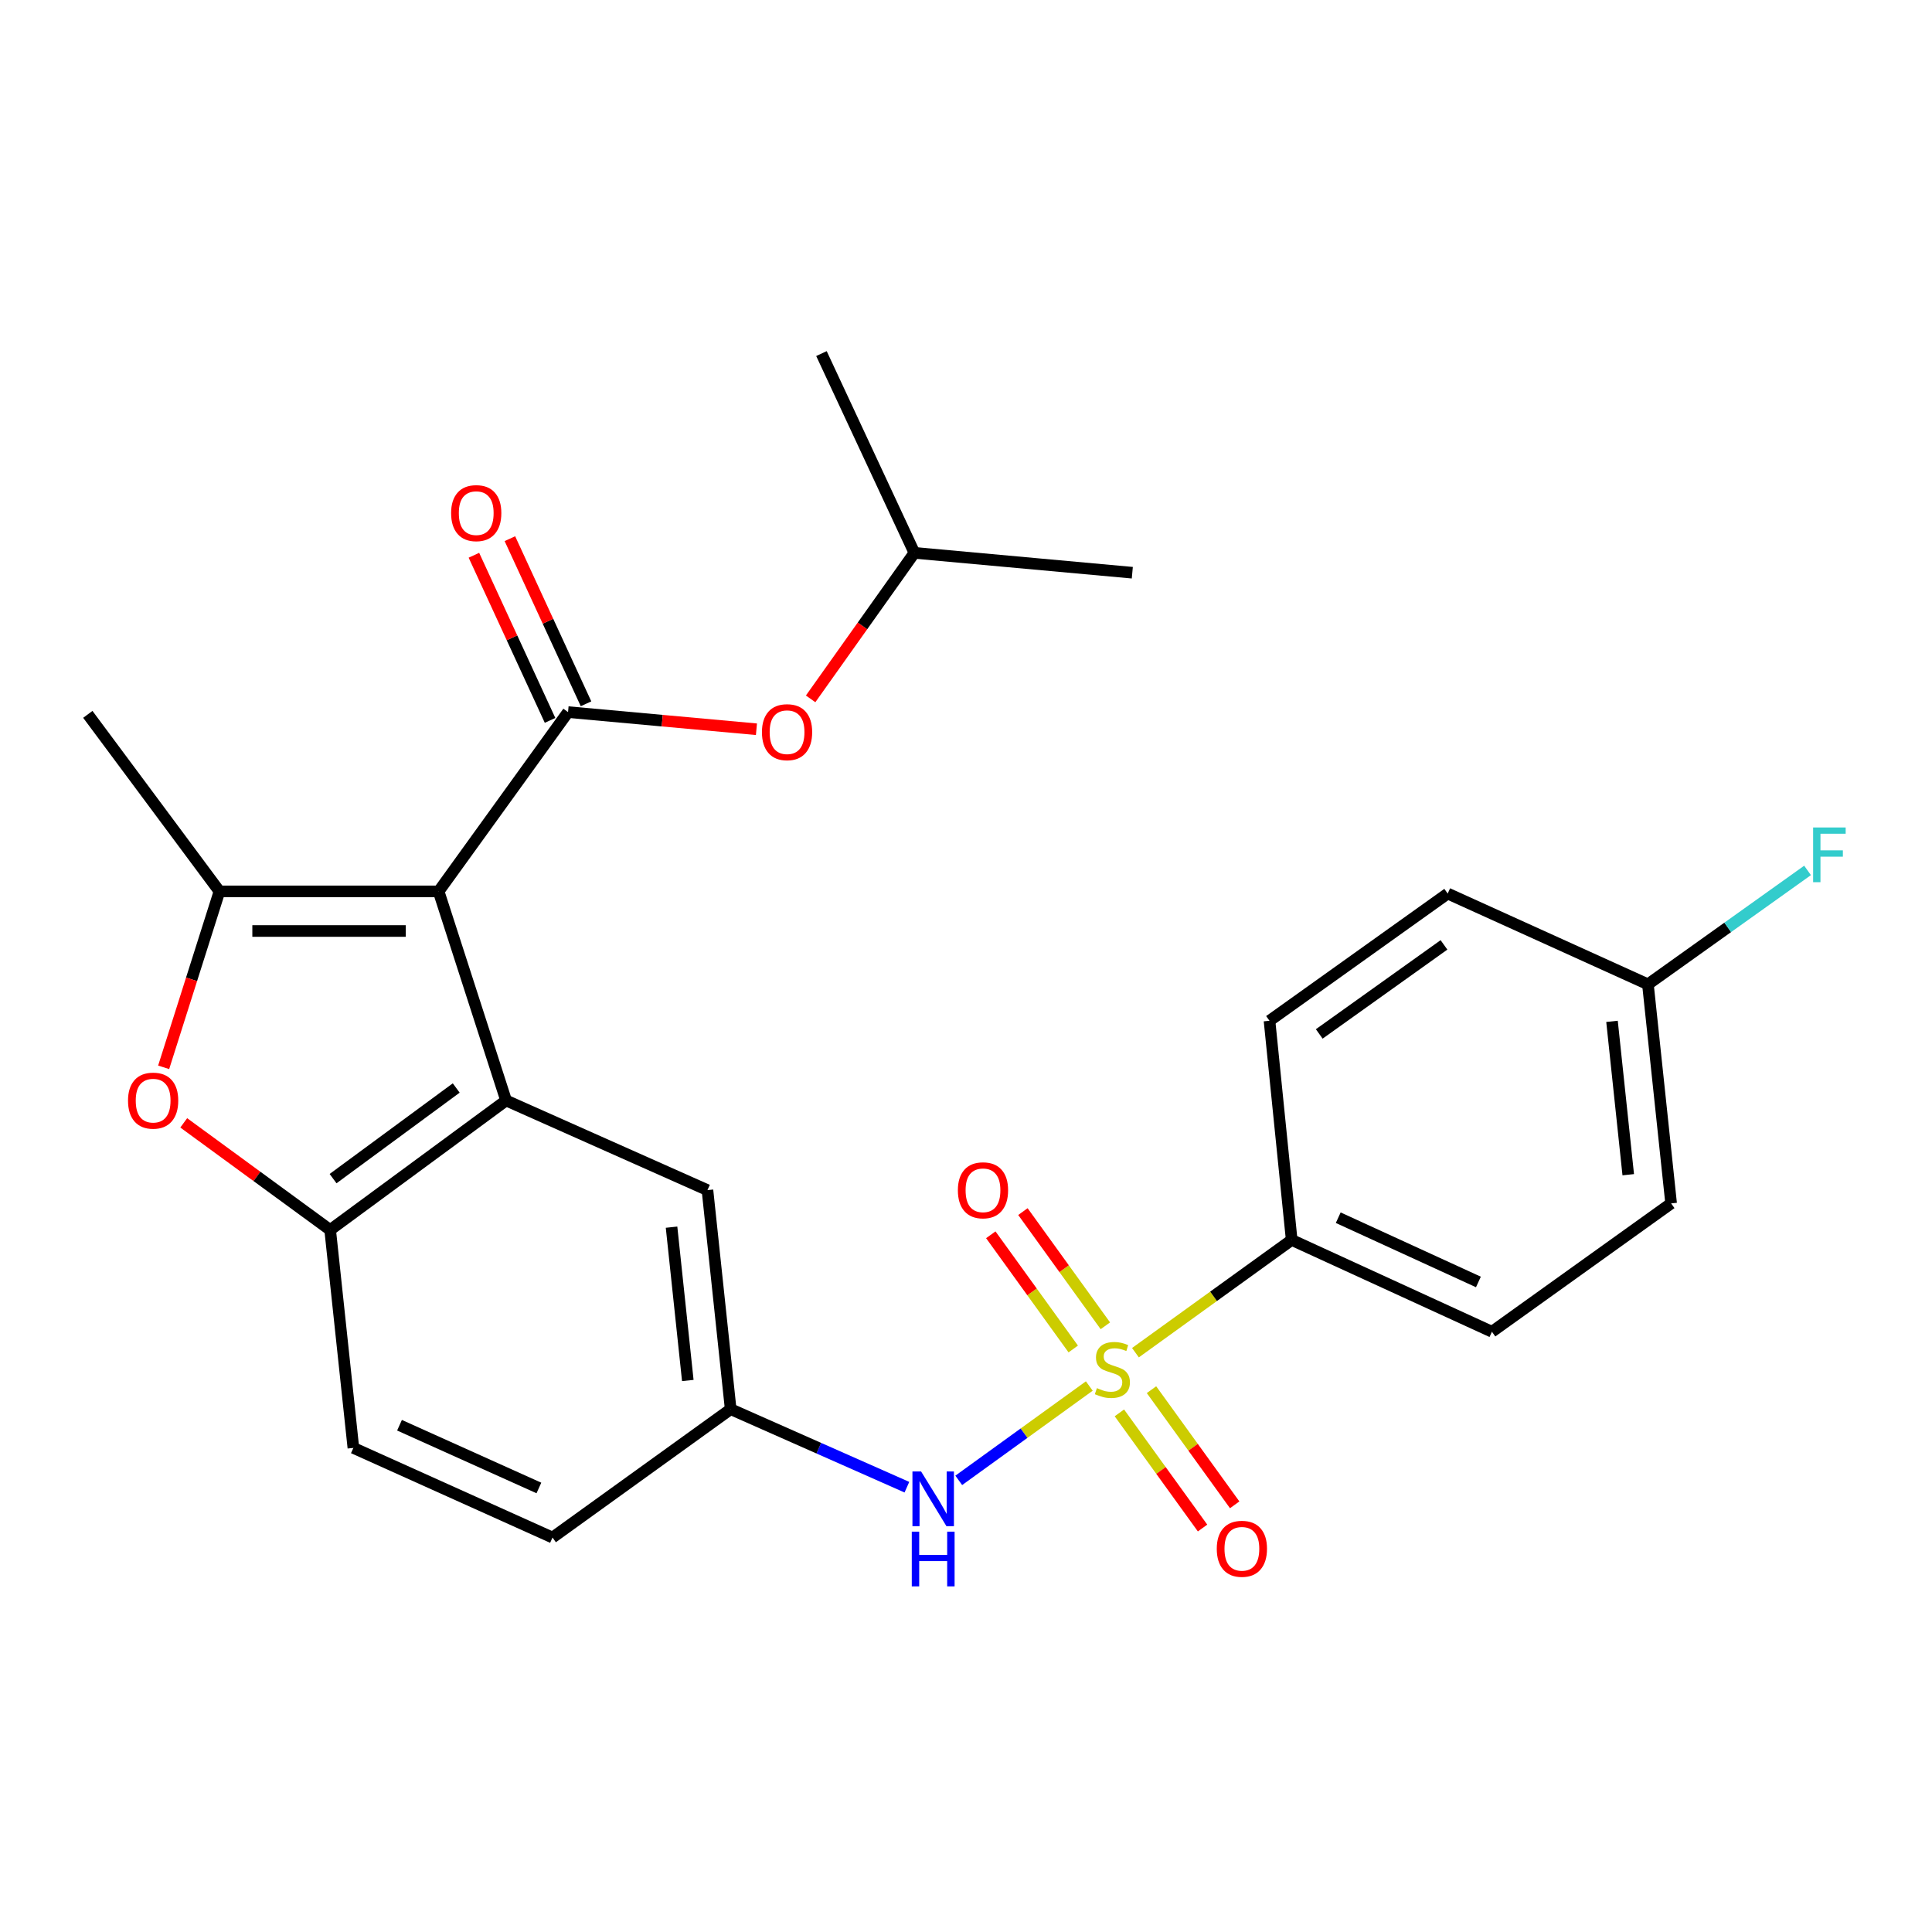 <?xml version='1.0' encoding='iso-8859-1'?>
<svg version='1.1' baseProfile='full'
              xmlns='http://www.w3.org/2000/svg'
                      xmlns:rdkit='http://www.rdkit.org/xml'
                      xmlns:xlink='http://www.w3.org/1999/xlink'
                  xml:space='preserve'
width='1000px' height='1000px' viewBox='0 0 1000 1000'>
<!-- END OF HEADER -->
<rect style='opacity:1.0;fill:#FFFFFF;stroke:none' width='1000' height='1000' x='0' y='0'> </rect>
<path class='bond-1' d='M 227.027,461.379 L 113.595,461.379' style='fill:none;fill-rule:evenodd;stroke:#000000;stroke-width:6px;stroke-linecap:butt;stroke-linejoin:miter;stroke-opacity:1' />
<path class='bond-1' d='M 210.012,481.883 L 130.61,481.883' style='fill:none;fill-rule:evenodd;stroke:#000000;stroke-width:6px;stroke-linecap:butt;stroke-linejoin:miter;stroke-opacity:1' />
<path class='bond-2' d='M 227.027,461.379 L 294.017,368.577' style='fill:none;fill-rule:evenodd;stroke:#000000;stroke-width:6px;stroke-linecap:butt;stroke-linejoin:miter;stroke-opacity:1' />
<path class='bond-3' d='M 227.027,461.379 L 261.952,569.605' style='fill:none;fill-rule:evenodd;stroke:#000000;stroke-width:6px;stroke-linecap:butt;stroke-linejoin:miter;stroke-opacity:1' />
<path class='bond-0' d='M 563.821,717.397 L 530.035,741.814' style='fill:none;fill-rule:evenodd;stroke:#CCCC00;stroke-width:6px;stroke-linecap:butt;stroke-linejoin:miter;stroke-opacity:1' />
<path class='bond-0' d='M 530.035,741.814 L 496.249,766.23' style='fill:none;fill-rule:evenodd;stroke:#0000FF;stroke-width:6px;stroke-linecap:butt;stroke-linejoin:miter;stroke-opacity:1' />
<path class='bond-7' d='M 587.703,700.151 L 628.139,670.97' style='fill:none;fill-rule:evenodd;stroke:#CCCC00;stroke-width:6px;stroke-linecap:butt;stroke-linejoin:miter;stroke-opacity:1' />
<path class='bond-7' d='M 628.139,670.97 L 668.576,641.789' style='fill:none;fill-rule:evenodd;stroke:#000000;stroke-width:6px;stroke-linecap:butt;stroke-linejoin:miter;stroke-opacity:1' />
<path class='bond-9' d='M 579.393,731.304 L 600.919,761.102' style='fill:none;fill-rule:evenodd;stroke:#CCCC00;stroke-width:6px;stroke-linecap:butt;stroke-linejoin:miter;stroke-opacity:1' />
<path class='bond-9' d='M 600.919,761.102 L 622.444,790.901' style='fill:none;fill-rule:evenodd;stroke:#FF0000;stroke-width:6px;stroke-linecap:butt;stroke-linejoin:miter;stroke-opacity:1' />
<path class='bond-9' d='M 596.014,719.297 L 617.54,749.096' style='fill:none;fill-rule:evenodd;stroke:#CCCC00;stroke-width:6px;stroke-linecap:butt;stroke-linejoin:miter;stroke-opacity:1' />
<path class='bond-9' d='M 617.54,749.096 L 639.065,778.895' style='fill:none;fill-rule:evenodd;stroke:#FF0000;stroke-width:6px;stroke-linecap:butt;stroke-linejoin:miter;stroke-opacity:1' />
<path class='bond-10' d='M 572.134,686.229 L 550.796,656.675' style='fill:none;fill-rule:evenodd;stroke:#CCCC00;stroke-width:6px;stroke-linecap:butt;stroke-linejoin:miter;stroke-opacity:1' />
<path class='bond-10' d='M 550.796,656.675 L 529.459,627.121' style='fill:none;fill-rule:evenodd;stroke:#FF0000;stroke-width:6px;stroke-linecap:butt;stroke-linejoin:miter;stroke-opacity:1' />
<path class='bond-10' d='M 555.51,698.231 L 534.172,668.677' style='fill:none;fill-rule:evenodd;stroke:#CCCC00;stroke-width:6px;stroke-linecap:butt;stroke-linejoin:miter;stroke-opacity:1' />
<path class='bond-10' d='M 534.172,668.677 L 512.835,639.123' style='fill:none;fill-rule:evenodd;stroke:#FF0000;stroke-width:6px;stroke-linecap:butt;stroke-linejoin:miter;stroke-opacity:1' />
<path class='bond-4' d='M 113.595,461.379 L 99.151,506.912' style='fill:none;fill-rule:evenodd;stroke:#000000;stroke-width:6px;stroke-linecap:butt;stroke-linejoin:miter;stroke-opacity:1' />
<path class='bond-4' d='M 99.151,506.912 L 84.706,552.446' style='fill:none;fill-rule:evenodd;stroke:#FF0000;stroke-width:6px;stroke-linecap:butt;stroke-linejoin:miter;stroke-opacity:1' />
<path class='bond-19' d='M 113.595,461.379 L 45.455,369.75' style='fill:none;fill-rule:evenodd;stroke:#000000;stroke-width:6px;stroke-linecap:butt;stroke-linejoin:miter;stroke-opacity:1' />
<path class='bond-8' d='M 294.017,368.577 L 342.776,373.015' style='fill:none;fill-rule:evenodd;stroke:#000000;stroke-width:6px;stroke-linecap:butt;stroke-linejoin:miter;stroke-opacity:1' />
<path class='bond-8' d='M 342.776,373.015 L 391.534,377.454' style='fill:none;fill-rule:evenodd;stroke:#FF0000;stroke-width:6px;stroke-linecap:butt;stroke-linejoin:miter;stroke-opacity:1' />
<path class='bond-12' d='M 303.327,364.284 L 283.623,321.55' style='fill:none;fill-rule:evenodd;stroke:#000000;stroke-width:6px;stroke-linecap:butt;stroke-linejoin:miter;stroke-opacity:1' />
<path class='bond-12' d='M 283.623,321.55 L 263.918,278.816' style='fill:none;fill-rule:evenodd;stroke:#FF0000;stroke-width:6px;stroke-linecap:butt;stroke-linejoin:miter;stroke-opacity:1' />
<path class='bond-12' d='M 284.707,372.869 L 265.003,330.135' style='fill:none;fill-rule:evenodd;stroke:#000000;stroke-width:6px;stroke-linecap:butt;stroke-linejoin:miter;stroke-opacity:1' />
<path class='bond-12' d='M 265.003,330.135 L 245.298,287.401' style='fill:none;fill-rule:evenodd;stroke:#FF0000;stroke-width:6px;stroke-linecap:butt;stroke-linejoin:miter;stroke-opacity:1' />
<path class='bond-5' d='M 261.952,569.605 L 170.892,636.618' style='fill:none;fill-rule:evenodd;stroke:#000000;stroke-width:6px;stroke-linecap:butt;stroke-linejoin:miter;stroke-opacity:1' />
<path class='bond-5' d='M 236.14,563.143 L 172.398,610.052' style='fill:none;fill-rule:evenodd;stroke:#000000;stroke-width:6px;stroke-linecap:butt;stroke-linejoin:miter;stroke-opacity:1' />
<path class='bond-11' d='M 261.952,569.605 L 366.179,616.011' style='fill:none;fill-rule:evenodd;stroke:#000000;stroke-width:6px;stroke-linecap:butt;stroke-linejoin:miter;stroke-opacity:1' />
<path class='bond-26' d='M 95.101,581.188 L 132.997,608.903' style='fill:none;fill-rule:evenodd;stroke:#FF0000;stroke-width:6px;stroke-linecap:butt;stroke-linejoin:miter;stroke-opacity:1' />
<path class='bond-26' d='M 132.997,608.903 L 170.892,636.618' style='fill:none;fill-rule:evenodd;stroke:#000000;stroke-width:6px;stroke-linecap:butt;stroke-linejoin:miter;stroke-opacity:1' />
<path class='bond-14' d='M 170.892,636.618 L 182.91,749.434' style='fill:none;fill-rule:evenodd;stroke:#000000;stroke-width:6px;stroke-linecap:butt;stroke-linejoin:miter;stroke-opacity:1' />
<path class='bond-6' d='M 469.411,769.769 L 423.804,749.578' style='fill:none;fill-rule:evenodd;stroke:#0000FF;stroke-width:6px;stroke-linecap:butt;stroke-linejoin:miter;stroke-opacity:1' />
<path class='bond-6' d='M 423.804,749.578 L 378.197,729.386' style='fill:none;fill-rule:evenodd;stroke:#000000;stroke-width:6px;stroke-linecap:butt;stroke-linejoin:miter;stroke-opacity:1' />
<path class='bond-15' d='M 668.576,641.789 L 772.222,689.312' style='fill:none;fill-rule:evenodd;stroke:#000000;stroke-width:6px;stroke-linecap:butt;stroke-linejoin:miter;stroke-opacity:1' />
<path class='bond-15' d='M 692.668,630.28 L 765.221,663.546' style='fill:none;fill-rule:evenodd;stroke:#000000;stroke-width:6px;stroke-linecap:butt;stroke-linejoin:miter;stroke-opacity:1' />
<path class='bond-16' d='M 668.576,641.789 L 657.093,528.346' style='fill:none;fill-rule:evenodd;stroke:#000000;stroke-width:6px;stroke-linecap:butt;stroke-linejoin:miter;stroke-opacity:1' />
<path class='bond-23' d='M 419.578,361.732 L 446.433,323.942' style='fill:none;fill-rule:evenodd;stroke:#FF0000;stroke-width:6px;stroke-linecap:butt;stroke-linejoin:miter;stroke-opacity:1' />
<path class='bond-23' d='M 446.433,323.942 L 473.289,286.151' style='fill:none;fill-rule:evenodd;stroke:#000000;stroke-width:6px;stroke-linecap:butt;stroke-linejoin:miter;stroke-opacity:1' />
<path class='bond-13' d='M 366.179,616.011 L 378.197,729.386' style='fill:none;fill-rule:evenodd;stroke:#000000;stroke-width:6px;stroke-linecap:butt;stroke-linejoin:miter;stroke-opacity:1' />
<path class='bond-13' d='M 347.592,635.179 L 356.004,714.541' style='fill:none;fill-rule:evenodd;stroke:#000000;stroke-width:6px;stroke-linecap:butt;stroke-linejoin:miter;stroke-opacity:1' />
<path class='bond-17' d='M 378.197,729.386 L 285.975,795.83' style='fill:none;fill-rule:evenodd;stroke:#000000;stroke-width:6px;stroke-linecap:butt;stroke-linejoin:miter;stroke-opacity:1' />
<path class='bond-27' d='M 182.91,749.434 L 285.975,795.83' style='fill:none;fill-rule:evenodd;stroke:#000000;stroke-width:6px;stroke-linecap:butt;stroke-linejoin:miter;stroke-opacity:1' />
<path class='bond-27' d='M 206.786,737.697 L 278.932,770.173' style='fill:none;fill-rule:evenodd;stroke:#000000;stroke-width:6px;stroke-linecap:butt;stroke-linejoin:miter;stroke-opacity:1' />
<path class='bond-20' d='M 772.222,689.312 L 864.967,622.88' style='fill:none;fill-rule:evenodd;stroke:#000000;stroke-width:6px;stroke-linecap:butt;stroke-linejoin:miter;stroke-opacity:1' />
<path class='bond-21' d='M 657.093,528.346 L 749.326,462.507' style='fill:none;fill-rule:evenodd;stroke:#000000;stroke-width:6px;stroke-linecap:butt;stroke-linejoin:miter;stroke-opacity:1' />
<path class='bond-21' d='M 682.841,535.159 L 747.404,489.071' style='fill:none;fill-rule:evenodd;stroke:#000000;stroke-width:6px;stroke-linecap:butt;stroke-linejoin:miter;stroke-opacity:1' />
<path class='bond-18' d='M 852.961,509.483 L 749.326,462.507' style='fill:none;fill-rule:evenodd;stroke:#000000;stroke-width:6px;stroke-linecap:butt;stroke-linejoin:miter;stroke-opacity:1' />
<path class='bond-22' d='M 852.961,509.483 L 894.274,480.004' style='fill:none;fill-rule:evenodd;stroke:#000000;stroke-width:6px;stroke-linecap:butt;stroke-linejoin:miter;stroke-opacity:1' />
<path class='bond-22' d='M 894.274,480.004 L 935.587,450.525' style='fill:none;fill-rule:evenodd;stroke:#33CCCC;stroke-width:6px;stroke-linecap:butt;stroke-linejoin:miter;stroke-opacity:1' />
<path class='bond-28' d='M 852.961,509.483 L 864.967,622.88' style='fill:none;fill-rule:evenodd;stroke:#000000;stroke-width:6px;stroke-linecap:butt;stroke-linejoin:miter;stroke-opacity:1' />
<path class='bond-28' d='M 834.373,528.651 L 842.777,608.029' style='fill:none;fill-rule:evenodd;stroke:#000000;stroke-width:6px;stroke-linecap:butt;stroke-linejoin:miter;stroke-opacity:1' />
<path class='bond-24' d='M 473.289,286.151 L 425.184,183.017' style='fill:none;fill-rule:evenodd;stroke:#000000;stroke-width:6px;stroke-linecap:butt;stroke-linejoin:miter;stroke-opacity:1' />
<path class='bond-25' d='M 473.289,286.151 L 586.082,296.437' style='fill:none;fill-rule:evenodd;stroke:#000000;stroke-width:6px;stroke-linecap:butt;stroke-linejoin:miter;stroke-opacity:1' />
<path  class='atom-1' d='M 567.762 718.488
Q 568.082 718.608, 569.402 719.168
Q 570.722 719.728, 572.162 720.088
Q 573.642 720.408, 575.082 720.408
Q 577.762 720.408, 579.322 719.128
Q 580.882 717.808, 580.882 715.528
Q 580.882 713.968, 580.082 713.008
Q 579.322 712.048, 578.122 711.528
Q 576.922 711.008, 574.922 710.408
Q 572.402 709.648, 570.882 708.928
Q 569.402 708.208, 568.322 706.688
Q 567.282 705.168, 567.282 702.608
Q 567.282 699.048, 569.682 696.848
Q 572.122 694.648, 576.922 694.648
Q 580.202 694.648, 583.922 696.208
L 583.002 699.288
Q 579.602 697.888, 577.042 697.888
Q 574.282 697.888, 572.762 699.048
Q 571.242 700.168, 571.282 702.128
Q 571.282 703.648, 572.042 704.568
Q 572.842 705.488, 573.962 706.008
Q 575.122 706.528, 577.042 707.128
Q 579.602 707.928, 581.122 708.728
Q 582.642 709.528, 583.722 711.168
Q 584.842 712.768, 584.842 715.528
Q 584.842 719.448, 582.202 721.568
Q 579.602 723.648, 575.242 723.648
Q 572.722 723.648, 570.802 723.088
Q 568.922 722.568, 566.682 721.648
L 567.762 718.488
' fill='#CCCC00'/>
<path  class='atom-5' d='M 66.263 569.685
Q 66.263 562.885, 69.623 559.085
Q 72.983 555.285, 79.263 555.285
Q 85.543 555.285, 88.903 559.085
Q 92.263 562.885, 92.263 569.685
Q 92.263 576.565, 88.863 580.485
Q 85.463 584.365, 79.263 584.365
Q 73.023 584.365, 69.623 580.485
Q 66.263 576.605, 66.263 569.685
M 79.263 581.165
Q 83.583 581.165, 85.903 578.285
Q 88.263 575.365, 88.263 569.685
Q 88.263 564.125, 85.903 561.325
Q 83.583 558.485, 79.263 558.485
Q 74.943 558.485, 72.583 561.285
Q 70.263 564.085, 70.263 569.685
Q 70.263 575.405, 72.583 578.285
Q 74.943 581.165, 79.263 581.165
' fill='#FF0000'/>
<path  class='atom-7' d='M 476.756 761.633
L 486.036 776.633
Q 486.956 778.113, 488.436 780.793
Q 489.916 783.473, 489.996 783.633
L 489.996 761.633
L 493.756 761.633
L 493.756 789.953
L 489.876 789.953
L 479.916 773.553
Q 478.756 771.633, 477.516 769.433
Q 476.316 767.233, 475.956 766.553
L 475.956 789.953
L 472.276 789.953
L 472.276 761.633
L 476.756 761.633
' fill='#0000FF'/>
<path  class='atom-7' d='M 471.936 792.785
L 475.776 792.785
L 475.776 804.825
L 490.256 804.825
L 490.256 792.785
L 494.096 792.785
L 494.096 821.105
L 490.256 821.105
L 490.256 808.025
L 475.776 808.025
L 475.776 821.105
L 471.936 821.105
L 471.936 792.785
' fill='#0000FF'/>
<path  class='atom-9' d='M 394.38 378.977
Q 394.38 372.177, 397.74 368.377
Q 401.1 364.577, 407.38 364.577
Q 413.66 364.577, 417.02 368.377
Q 420.38 372.177, 420.38 378.977
Q 420.38 385.857, 416.98 389.777
Q 413.58 393.657, 407.38 393.657
Q 401.14 393.657, 397.74 389.777
Q 394.38 385.897, 394.38 378.977
M 407.38 390.457
Q 411.7 390.457, 414.02 387.577
Q 416.38 384.657, 416.38 378.977
Q 416.38 373.417, 414.02 370.617
Q 411.7 367.777, 407.38 367.777
Q 403.06 367.777, 400.7 370.577
Q 398.38 373.377, 398.38 378.977
Q 398.38 384.697, 400.7 387.577
Q 403.06 390.457, 407.38 390.457
' fill='#FF0000'/>
<path  class='atom-10' d='M 629.798 801.651
Q 629.798 794.851, 633.158 791.051
Q 636.518 787.251, 642.798 787.251
Q 649.078 787.251, 652.438 791.051
Q 655.798 794.851, 655.798 801.651
Q 655.798 808.531, 652.398 812.451
Q 648.998 816.331, 642.798 816.331
Q 636.558 816.331, 633.158 812.451
Q 629.798 808.571, 629.798 801.651
M 642.798 813.131
Q 647.118 813.131, 649.438 810.251
Q 651.798 807.331, 651.798 801.651
Q 651.798 796.091, 649.438 793.291
Q 647.118 790.451, 642.798 790.451
Q 638.478 790.451, 636.118 793.251
Q 633.798 796.051, 633.798 801.651
Q 633.798 807.371, 636.118 810.251
Q 638.478 813.131, 642.798 813.131
' fill='#FF0000'/>
<path  class='atom-11' d='M 495.794 616.091
Q 495.794 609.291, 499.154 605.491
Q 502.514 601.691, 508.794 601.691
Q 515.074 601.691, 518.434 605.491
Q 521.794 609.291, 521.794 616.091
Q 521.794 622.971, 518.394 626.891
Q 514.994 630.771, 508.794 630.771
Q 502.554 630.771, 499.154 626.891
Q 495.794 623.011, 495.794 616.091
M 508.794 627.571
Q 513.114 627.571, 515.434 624.691
Q 517.794 621.771, 517.794 616.091
Q 517.794 610.531, 515.434 607.731
Q 513.114 604.891, 508.794 604.891
Q 504.474 604.891, 502.114 607.691
Q 499.794 610.491, 499.794 616.091
Q 499.794 621.811, 502.114 624.691
Q 504.474 627.571, 508.794 627.571
' fill='#FF0000'/>
<path  class='atom-13' d='M 233.494 265.591
Q 233.494 258.791, 236.854 254.991
Q 240.214 251.191, 246.494 251.191
Q 252.774 251.191, 256.134 254.991
Q 259.494 258.791, 259.494 265.591
Q 259.494 272.471, 256.094 276.391
Q 252.694 280.271, 246.494 280.271
Q 240.254 280.271, 236.854 276.391
Q 233.494 272.511, 233.494 265.591
M 246.494 277.071
Q 250.814 277.071, 253.134 274.191
Q 255.494 271.271, 255.494 265.591
Q 255.494 260.031, 253.134 257.231
Q 250.814 254.391, 246.494 254.391
Q 242.174 254.391, 239.814 257.191
Q 237.494 259.991, 237.494 265.591
Q 237.494 271.311, 239.814 274.191
Q 242.174 277.071, 246.494 277.071
' fill='#FF0000'/>
<path  class='atom-23' d='M 938.471 428.298
L 955.311 428.298
L 955.311 431.538
L 942.271 431.538
L 942.271 440.138
L 953.871 440.138
L 953.871 443.418
L 942.271 443.418
L 942.271 456.618
L 938.471 456.618
L 938.471 428.298
' fill='#33CCCC'/>
</svg>
